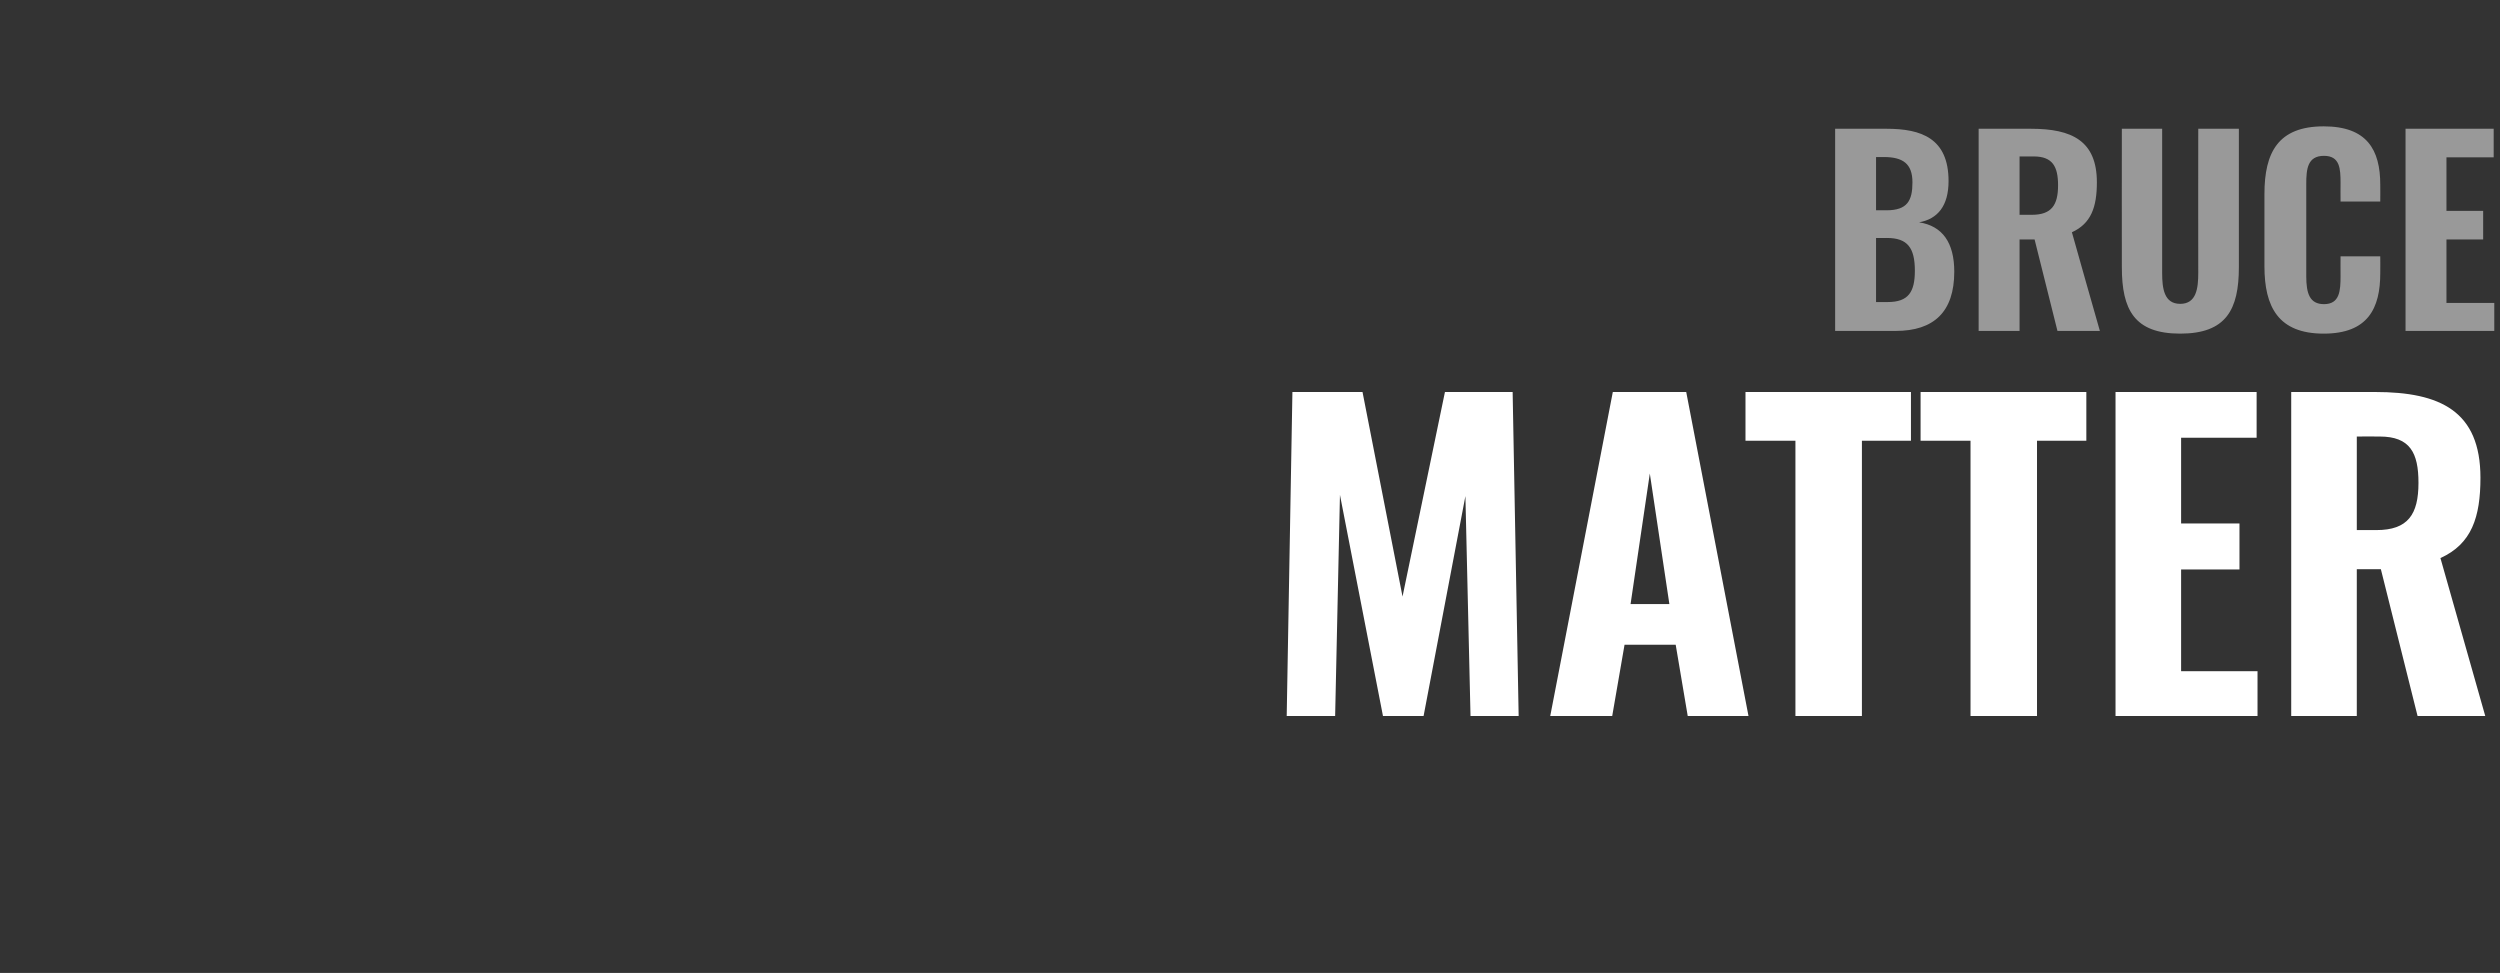 <?xml version="1.0" standalone="no"?><!DOCTYPE svg PUBLIC "-//W3C//DTD SVG 1.1//EN" "http://www.w3.org/Graphics/SVG/1.1/DTD/svg11.dtd"><svg xmlns="http://www.w3.org/2000/svg" version="1.1" width="831px" height="323.4px" viewBox="0 -11 831 323.4" style="top:-11px"><rect x="0" y="-11" width="831" height="323.4" fill="#333333" stroke="none"/><desc>BRUCE MATTER</desc><defs/><g id="Polygon80144"><path d="m429.6 119.3l23.3 0l13.3 68l14.1-68l22.5 0l2 107.7l-16 0l-1.7-73.1l-13.9 73.1l-13.5 0l-14.3-73.5l-1.6 73.5l-16.1 0l1.9-107.7zm106.5 0l24.4 0l20.7 107.7l-20.2 0l-4-23.7l-17 0l-4.1 23.7l-20.6 0l20.8-107.7zm18.8 70.5l-6.5-43.4l-6.4 43.4l12.9 0zm41.9-54.3l-16.6 0l0-16.2l55 0l0 16.2l-16.3 0l0 91.5l-22.1 0l0-91.5zm58.2 0l-16.6 0l0-16.2l55.1 0l0 16.2l-16.4 0l0 91.5l-22.1 0l0-91.5zm48.2-16.2l46.9 0l0 15.2l-25.1 0l0 28.5l19.4 0l0 15.3l-19.4 0l0 33.8l25.4 0l0 14.9l-47.2 0l0-107.7zm58.4 0c0 0 27.91-.01 27.9 0c21.7 0 35 6.4 35 28.5c0 13.1-2.9 22-13.3 26.7c-.02-.02 14.9 52.5 14.9 52.5l-22.5 0l-12.2-48.8l-8 0l0 48.8l-21.8 0l0-107.7zm28.3 45.9c10.5 0 14-5.2 14-15.7c0-10-2.8-15.4-12.9-15.4c-.03-.05-7.6 0-7.6 0l0 31.1c0 0 6.5-.03 6.5 0z" stroke="none" fill="#ffffff"/></g><g id="Polygon80143"><path d="m610 31.8c0 0 17.07-.01 17.1 0c11.6 0 20.6 3.2 20.6 17.4c0 8.2-3.6 12.6-9.8 13.7c7.8 1.2 11.7 6.8 11.7 16.4c0 13.4-6.8 19.7-19.5 19.7c-.04.02-20.1 0-20.1 0l0-67.2zm17.1 27.1c6.9 0 8.6-3.2 8.6-9.3c0-6.2-3.2-8.4-9.5-8.4c-.04-.03-2.6 0-2.6 0l0 17.7c0 0 3.47.03 3.5 0zm.4 30.5c6.9 0 9-3.4 9-10.4c0-7.6-2.4-10.9-9.3-10.9c.04.04-3.6 0-3.6 0l0 21.3c0 0 3.89-.01 3.9 0zm30.2-57.6c0 0 17.43-.01 17.4 0c13.6 0 21.9 4 21.9 17.8c0 8.2-1.9 13.7-8.3 16.6c-.04.03 9.3 32.8 9.3 32.8l-14.1 0l-7.6-30.4l-5 0l0 30.4l-13.6 0l0-67.2zm17.7 28.6c6.5 0 8.7-3.2 8.7-9.8c0-6.2-1.8-9.6-8.1-9.6c.04 0-4.7 0-4.7 0l0 19.4c0 0 4.08.02 4.1 0zm29.9 17.4c-.04-.03 0-46 0-46l13.4 0c0 0 0 47.88 0 47.9c0 5.1.6 10.3 6 10.3c5.4 0 6-5.2 6-10.3c-.05-.02 0-47.9 0-47.9l13.5 0c0 0-.02 45.97 0 46c0 14.1-4.2 22.1-19.5 22.1c-15.3 0-19.4-8-19.4-22.1zm47.4-.3c0 0 0-24 0-24c0-13.9 4.6-22.5 19.7-22.5c14.4 0 18.8 7.8 18.8 19.4c.04-.02 0 5.6 0 5.6l-13.2 0c0 0-.04-6.2 0-6.2c0-4.7-.2-9-5.5-9c-5.5 0-5.9 4.4-5.9 9.4c0 0 0 30.6 0 30.6c0 5.7 1.1 9.3 5.9 9.3c5.2 0 5.5-4.4 5.5-9.3c-.04-.04 0-6.6 0-6.6l13.2 0c0 0 .04 5.56 0 5.6c0 11.7-4.1 20.1-18.8 20.1c-15.1 0-19.7-8.9-19.7-22.4zm46.9-45.7l29.3 0l0 9.5l-15.7 0l0 17.8l12.2 0l0 9.5l-12.2 0l0 21.1l15.9 0l0 9.3l-29.5 0l0-67.2z" stroke="none" fill="#999999"/></g></svg>